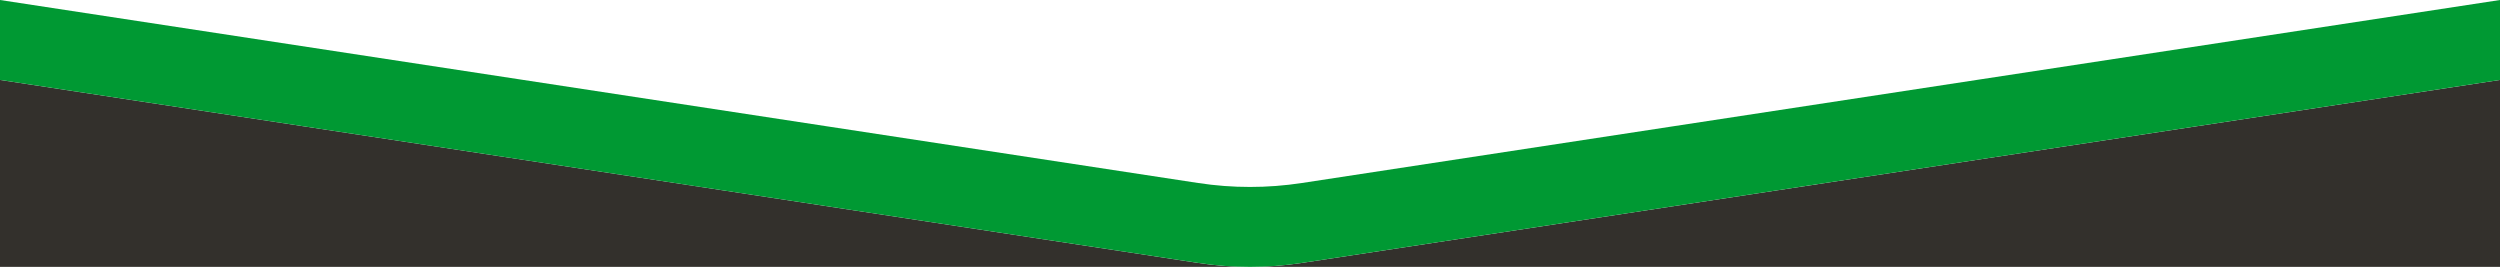 <svg xmlns="http://www.w3.org/2000/svg" viewBox="0 0 3440 367.22">
  <path d="M3440,109.98v257.24h-1720c23.81,0,47.61-1.8,71.21-5.41l648.79-99.09h0s580-88.59,580-88.59h0s420-64.15,420-64.15Z" fill="#33302C" />
  <path d="M1720,367.22H0V109.98l420,64.14h0s580,88.59,580,88.59h0s648.79,99.1,648.79,99.1c23.6,3.61,47.4,5.41,71.21,5.41Z" fill="#33302C" />
  <path d="M3440,0v109.98l-420,64.14h0s-580,88.59-580,88.59h0s-648.79,99.1-648.79,99.1c-23.6,3.61-47.4,5.41-71.21,5.41s-47.61-1.8-71.21-5.41l-648.79-99.09h0s-580-88.59-580-88.59h0S0,109.98,0,109.98V0l1000,152.74,648.79,99.1c47.2,7.21,95.22,7.21,142.42,0l648.79-99.1L3440,0Z" fill="#009933" />
</svg>
